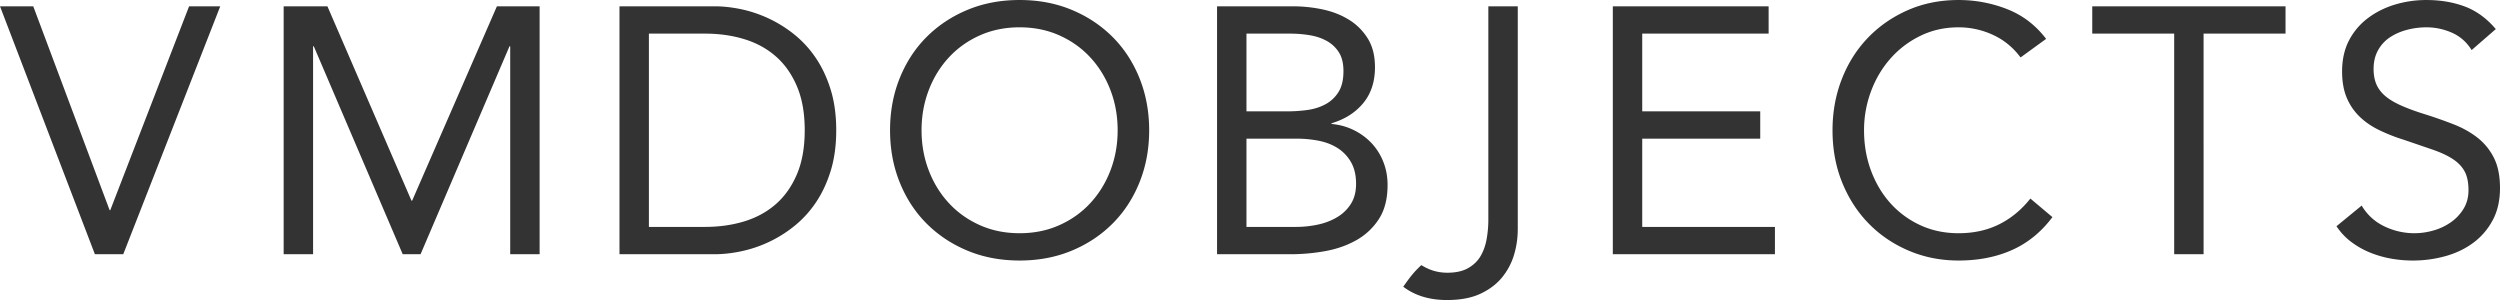 <svg xmlns:i="&amp;ns_ai;" xmlns="http://www.w3.org/2000/svg" width="415.54" height="49.869"><switch transform="translate(-237.249 -279.461)"><g i:extraneous="self" fill="#333333"><path d="M255.466 314.385h.116l13.096-33.875h5.179l-16.122 41.208h-4.714l-15.772-41.208h5.528zM305.641 312.812h.115l14.086-32.302h7.1v41.208h-4.888v-34.572h-.116l-14.785 34.572h-2.966l-14.785-34.572h-.115v34.572h-4.89V280.51h7.275zM340.217 280.509h15.831c1.359 0 2.794.157 4.308.466 1.513.311 3.016.806 4.51 1.485a20.97 20.97 0 014.307 2.649 17.683 17.683 0 013.637 3.927c1.049 1.535 1.882 3.299 2.503 5.297.62 1.999.931 4.259.931 6.781 0 2.521-.311 4.782-.931 6.78-.621 1.999-1.454 3.764-2.503 5.296a17.6 17.6 0 01-3.637 3.928 20.968 20.968 0 01-8.817 4.131c-1.514.312-2.949.467-4.308.467h-15.831zm4.889 36.667h9.313c2.366 0 4.559-.31 6.577-.931 2.016-.62 3.763-1.581 5.238-2.88 1.474-1.299 2.638-2.959 3.491-4.976.854-2.019 1.281-4.442 1.281-7.275s-.427-5.257-1.281-7.275c-.853-2.017-2.017-3.677-3.491-4.976-1.475-1.301-3.222-2.261-5.238-2.881-2.018-.62-4.211-.931-6.577-.931h-9.313zM406.724 322.764c-3.143 0-6.024-.544-8.643-1.63-2.618-1.085-4.888-2.59-6.81-4.51-1.919-1.921-3.413-4.21-4.481-6.868-1.068-2.657-1.6-5.538-1.6-8.642 0-3.104.532-5.987 1.6-8.643 1.068-2.659 2.562-4.949 4.481-6.87 1.922-1.919 4.192-3.422 6.81-4.51 2.619-1.086 5.5-1.63 8.643-1.63 3.144 0 6.023.544 8.644 1.63 2.619 1.088 4.888 2.591 6.808 4.51 1.922 1.921 3.414 4.211 4.482 6.87 1.066 2.656 1.602 5.538 1.602 8.643 0 3.104-.535 5.984-1.602 8.642-1.068 2.658-2.561 4.947-4.482 6.868-1.92 1.92-4.189 3.425-6.808 4.51-2.621 1.086-5.5 1.63-8.644 1.63m0-4.539c2.406 0 4.608-.444 6.605-1.339 1.999-.892 3.717-2.113 5.151-3.667 1.436-1.551 2.553-3.366 3.348-5.44.794-2.076 1.193-4.298 1.193-6.664 0-2.368-.399-4.59-1.193-6.665-.795-2.076-1.912-3.891-3.348-5.442-1.434-1.553-3.152-2.774-5.151-3.667-1.997-.892-4.199-1.339-6.605-1.339-2.405 0-4.606.447-6.605 1.339-1.999.893-3.715 2.114-5.152 3.667-1.436 1.551-2.553 3.366-3.347 5.442-.795 2.075-1.193 4.296-1.193 6.665 0 2.366.398 4.588 1.193 6.664.794 2.074 1.911 3.89 3.347 5.44 1.437 1.554 3.153 2.775 5.152 3.667 1.999.895 4.199 1.339 6.605 1.339M439.544 280.509h12.57c1.708 0 3.376.176 5.006.524 1.63.351 3.083.923 4.365 1.718a9.545 9.545 0 013.112 3.113c.796 1.281 1.195 2.873 1.195 4.773 0 2.406-.652 4.394-1.951 5.965-1.3 1.574-3.056 2.688-5.268 3.348v.116c1.319.117 2.553.458 3.696 1.018a10.23 10.23 0 012.969 2.185 9.735 9.735 0 011.949 3.112c.467 1.186.699 2.454.699 3.813 0 2.29-.477 4.171-1.426 5.645a10.605 10.605 0 01-3.726 3.522c-1.533.872-3.26 1.482-5.18 1.833a32.02 32.02 0 01-5.732.523h-12.28v-41.208zm4.889 17.461h6.75c1.165 0 2.3-.077 3.405-.232 1.107-.155 2.105-.475 2.997-.959a5.726 5.726 0 002.154-2.039c.543-.873.814-2.026.814-3.461 0-1.282-.252-2.32-.757-3.116a5.557 5.557 0 00-2.007-1.892c-.837-.465-1.785-.784-2.852-.959a19.971 19.971 0 00-3.233-.261h-7.272v12.919zm0 19.206h8.264c1.203 0 2.396-.125 3.58-.378 1.183-.251 2.249-.657 3.2-1.222a6.764 6.764 0 002.3-2.211c.581-.912.872-2.028.872-3.347 0-1.436-.282-2.639-.844-3.609a6.71 6.71 0 00-2.211-2.328c-.912-.582-1.96-.989-3.142-1.222a18.897 18.897 0 00-3.639-.35h-8.381v14.667zM489.524 317.633a14.64 14.64 0 01-.611 4.16 10.807 10.807 0 01-1.979 3.755c-.913 1.126-2.116 2.037-3.608 2.735-1.494.699-3.348 1.047-5.558 1.047-2.911 0-5.338-.737-7.276-2.211 1.351-1.942 1.95-2.597 3.004-3.593 1.213.758 2.584 1.265 4.33 1.265 1.396 0 2.54-.252 3.433-.757.894-.505 1.581-1.163 2.067-1.978.485-.815.823-1.757 1.018-2.823.194-1.067.291-2.163.291-3.288v-35.437h4.891v37.125zM531.223 285.05h-21.009v12.921h19.614v4.539h-19.614v14.667h22.057v4.541h-26.946V280.51h25.898zM573.1 289.008c-1.242-1.668-2.775-2.919-4.599-3.755a13.572 13.572 0 00-5.703-1.25c-2.289 0-4.395.464-6.314 1.397a15.81 15.81 0 00-4.976 3.753c-1.398 1.571-2.484 3.396-3.262 5.471a18.43 18.43 0 00-1.163 6.489c0 2.406.389 4.647 1.163 6.723.777 2.076 1.854 3.88 3.231 5.413a15.159 15.159 0 004.948 3.637c1.92.894 4.045 1.339 6.372 1.339 2.522 0 4.773-.495 6.751-1.484 1.979-.989 3.706-2.416 5.182-4.276l3.666 3.084c-1.862 2.481-4.103 4.306-6.723 5.471-2.619 1.164-5.577 1.745-8.876 1.745-2.949 0-5.703-.544-8.264-1.63-2.561-1.084-4.784-2.589-6.665-4.509-1.883-1.921-3.355-4.2-4.423-6.839-1.068-2.64-1.601-5.529-1.601-8.673 0-3.026.513-5.858 1.541-8.498 1.027-2.638 2.476-4.927 4.337-6.868 1.862-1.94 4.074-3.471 6.636-4.598 2.561-1.124 5.374-1.687 8.438-1.687 2.794 0 5.481.504 8.062 1.513 2.58 1.009 4.743 2.658 6.489 4.948zM603.521 321.717h-4.888V285.05h-13.619v-4.54h32.128v4.54h-13.621zM648.074 287.786c-.814-1.318-1.902-2.279-3.26-2.88a10.37 10.37 0 00-4.249-.903c-1.086 0-2.152.136-3.2.408a9.516 9.516 0 00-2.823 1.221 6.137 6.137 0 00-2.008 2.154c-.504.894-.757 1.941-.757 3.143 0 .931.146 1.756.437 2.473.291.718.766 1.368 1.425 1.951.661.581 1.553 1.125 2.68 1.629 1.124.505 2.503 1.01 4.132 1.513a75.433 75.433 0 014.628 1.63c1.491.581 2.812 1.32 3.956 2.211a9.828 9.828 0 012.736 3.347c.678 1.34 1.018 3.019 1.018 5.035 0 2.058-.406 3.841-1.221 5.355a11.222 11.222 0 01-3.232 3.753c-1.338.99-2.879 1.727-4.625 2.212a20.138 20.138 0 01-5.412.728c-1.204 0-2.407-.106-3.611-.319a17.345 17.345 0 01-3.462-.991 13.906 13.906 0 01-3.112-1.746 10.473 10.473 0 01-2.504-2.647l4.19-3.434a8.611 8.611 0 003.726 3.434 11.396 11.396 0 008.235.698 9.577 9.577 0 002.879-1.368 7.485 7.485 0 002.098-2.239c.543-.894.814-1.921.814-3.085 0-1.281-.214-2.318-.642-3.114-.427-.794-1.085-1.484-1.977-2.066-.894-.583-2.019-1.105-3.38-1.57-1.355-.467-2.945-1.009-4.769-1.631a29.577 29.577 0 01-4.074-1.602c-1.242-.6-2.319-1.338-3.23-2.211a9.425 9.425 0 01-2.154-3.143c-.523-1.221-.784-2.686-.784-4.394 0-1.978.387-3.704 1.162-5.179a10.907 10.907 0 013.143-3.696c1.319-.989 2.813-1.737 4.482-2.241a18.038 18.038 0 015.237-.757c2.33 0 4.452.359 6.374 1.077 1.92.719 3.639 1.97 5.151 3.754z"/></g></switch></svg>
